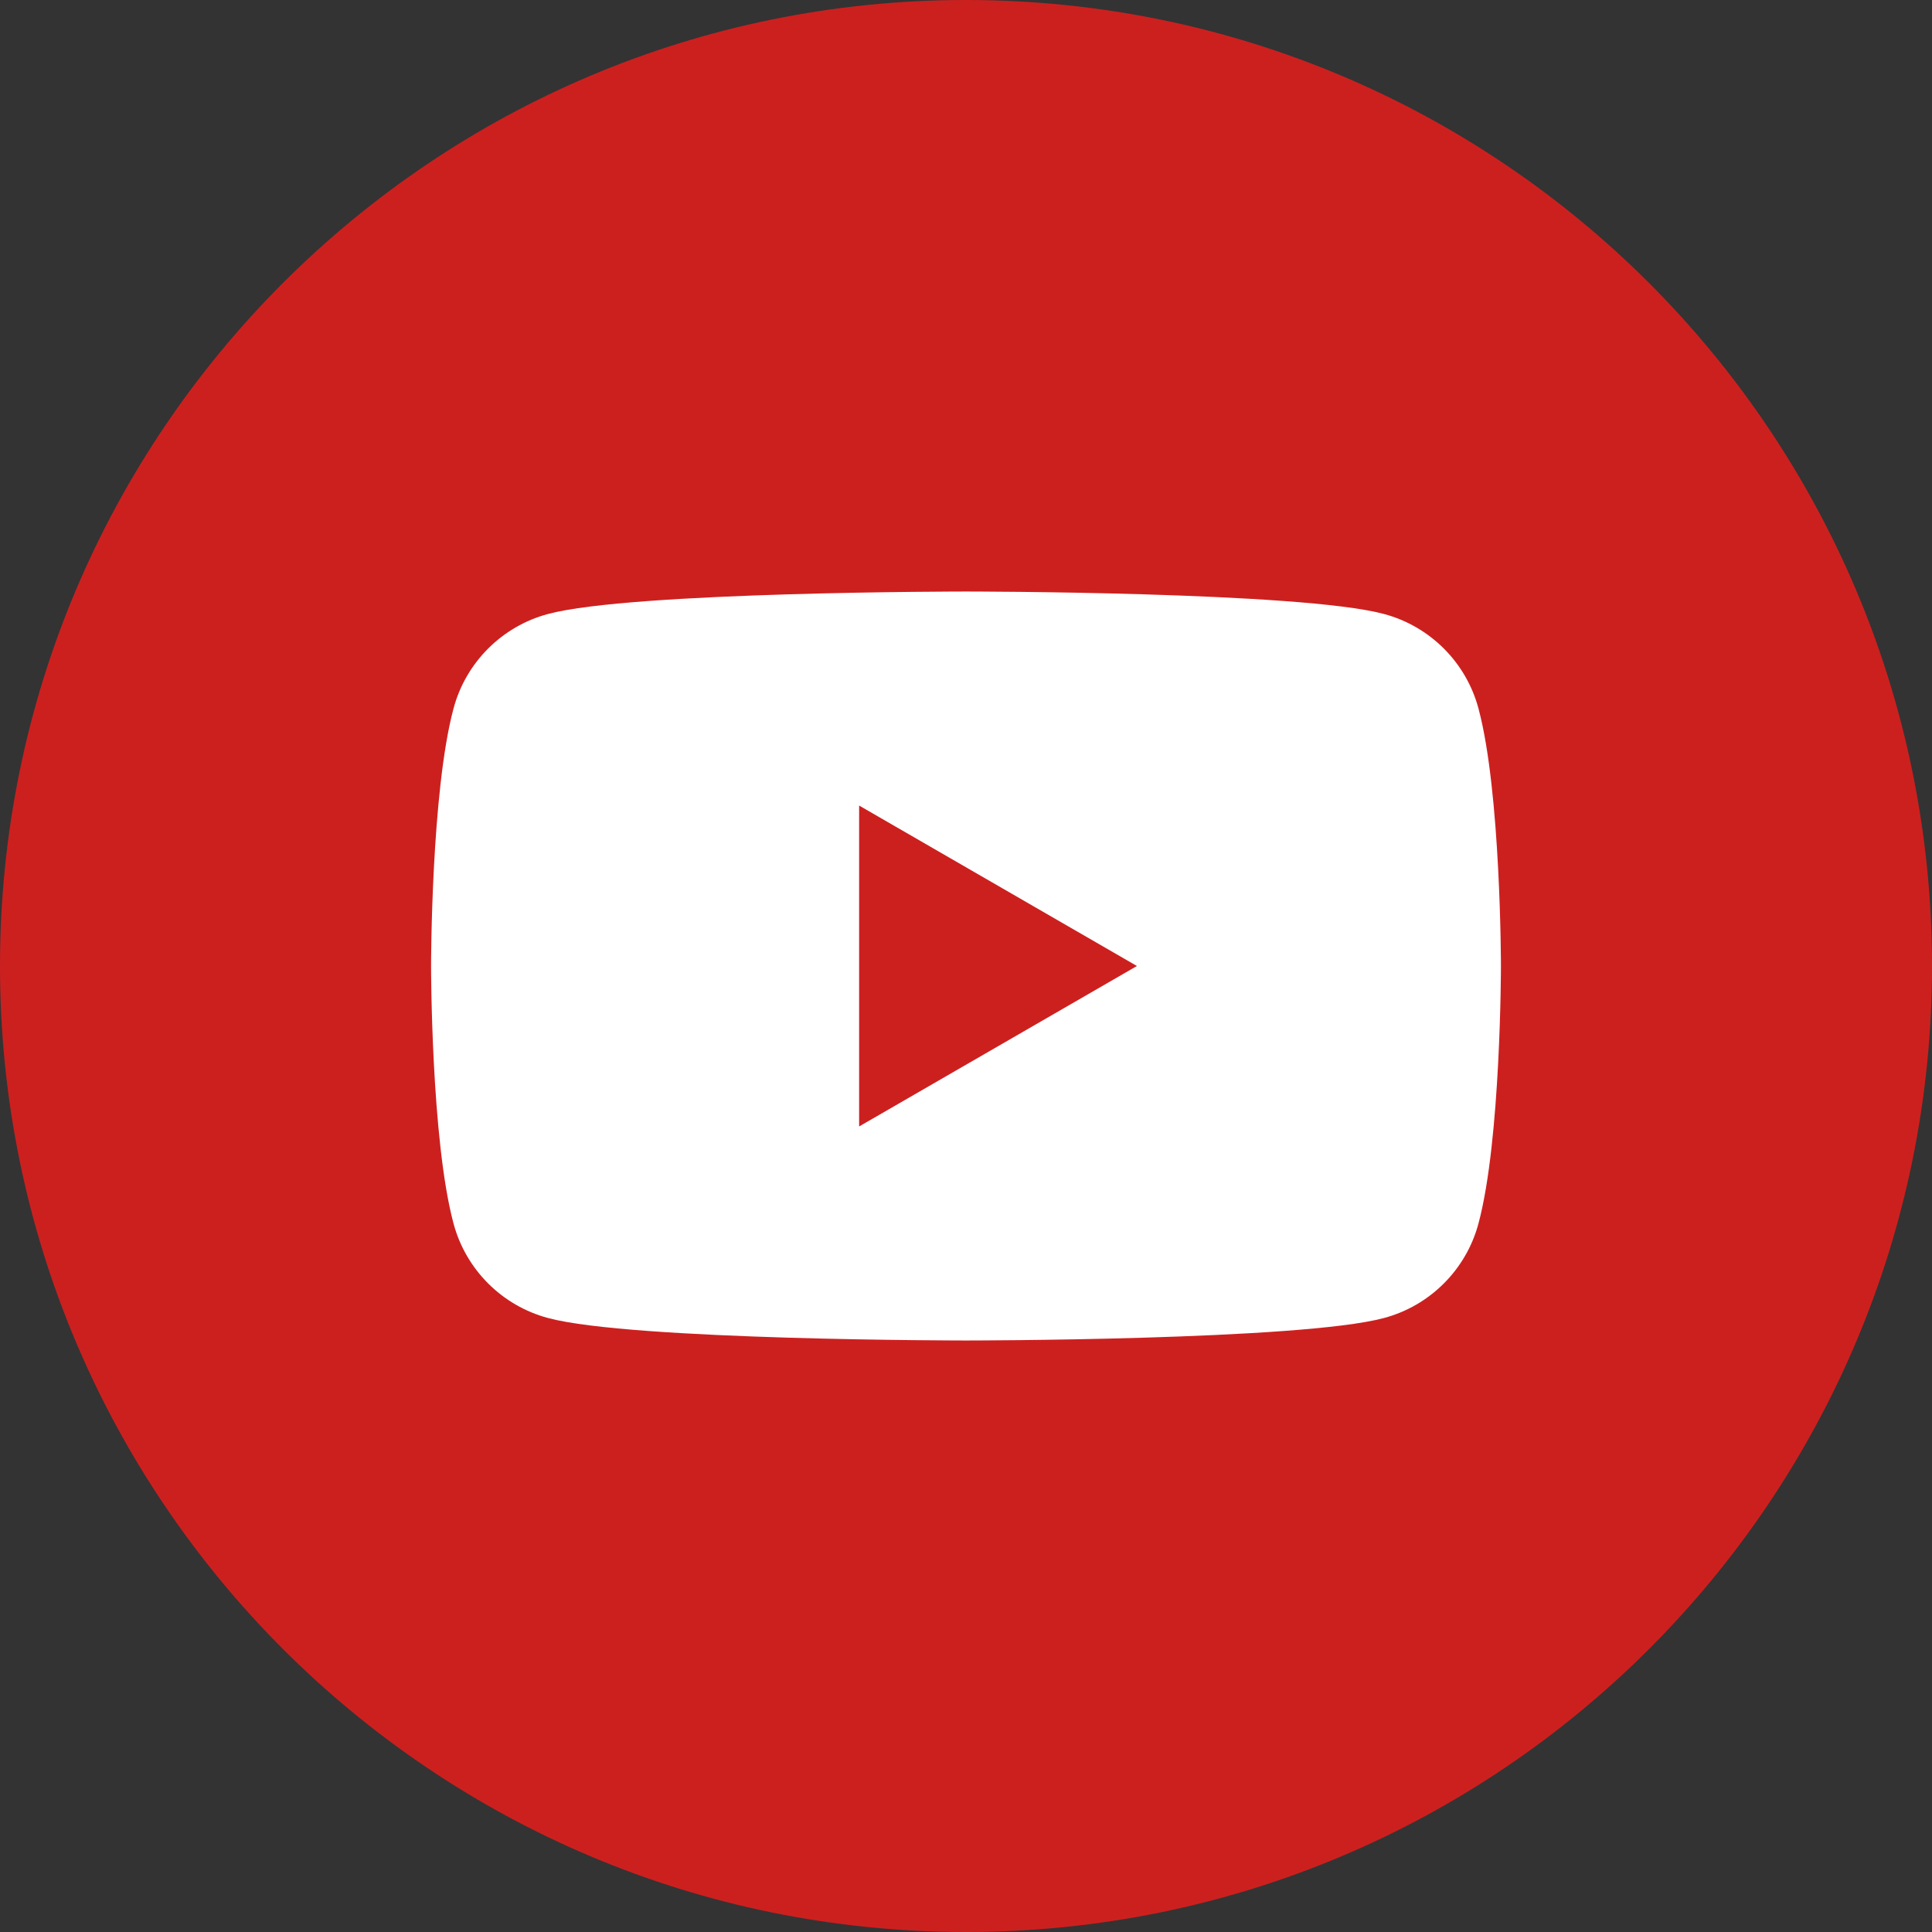 <svg xmlns="http://www.w3.org/2000/svg" id="Layer_2" viewBox="0 0 64.54 64.54"><rect x="0" y="0" width="64.54" height="64.54" fill="#333333" stroke="none"/><defs><style>.cls-1{fill:#cc201f;}.cls-2{fill:#fff;}</style></defs><g id="Layer_1-2"><path class="cls-1" d="M64.54,32.27c0,17.82-14.45,32.27-32.27,32.27h0C14.45,64.54,0,50.09,0,32.27h0C0,14.45,14.45,0,32.27,0h0c17.82,0,32.27,14.45,32.27,32.27h0Z"></path><path class="cls-2" d="M49.39,23.67c-.41-1.54-1.62-2.75-3.16-3.16-2.79-.75-13.96-.75-13.96-.75,0,0-11.17,0-13.96.75-1.54.41-2.75,1.62-3.16,3.16-.75,2.79-.75,8.6-.75,8.6,0,0,0,5.81.75,8.6.41,1.54,1.62,2.75,3.16,3.16,2.79.75,13.96.75,13.96.75,0,0,11.17,0,13.96-.75,1.54-.41,2.75-1.62,3.16-3.16.75-2.79.75-8.6.75-8.6,0,0,0-5.81-.75-8.6ZM28.7,37.63v-10.72l9.28,5.36-9.28,5.36Z"></path></g></svg>
